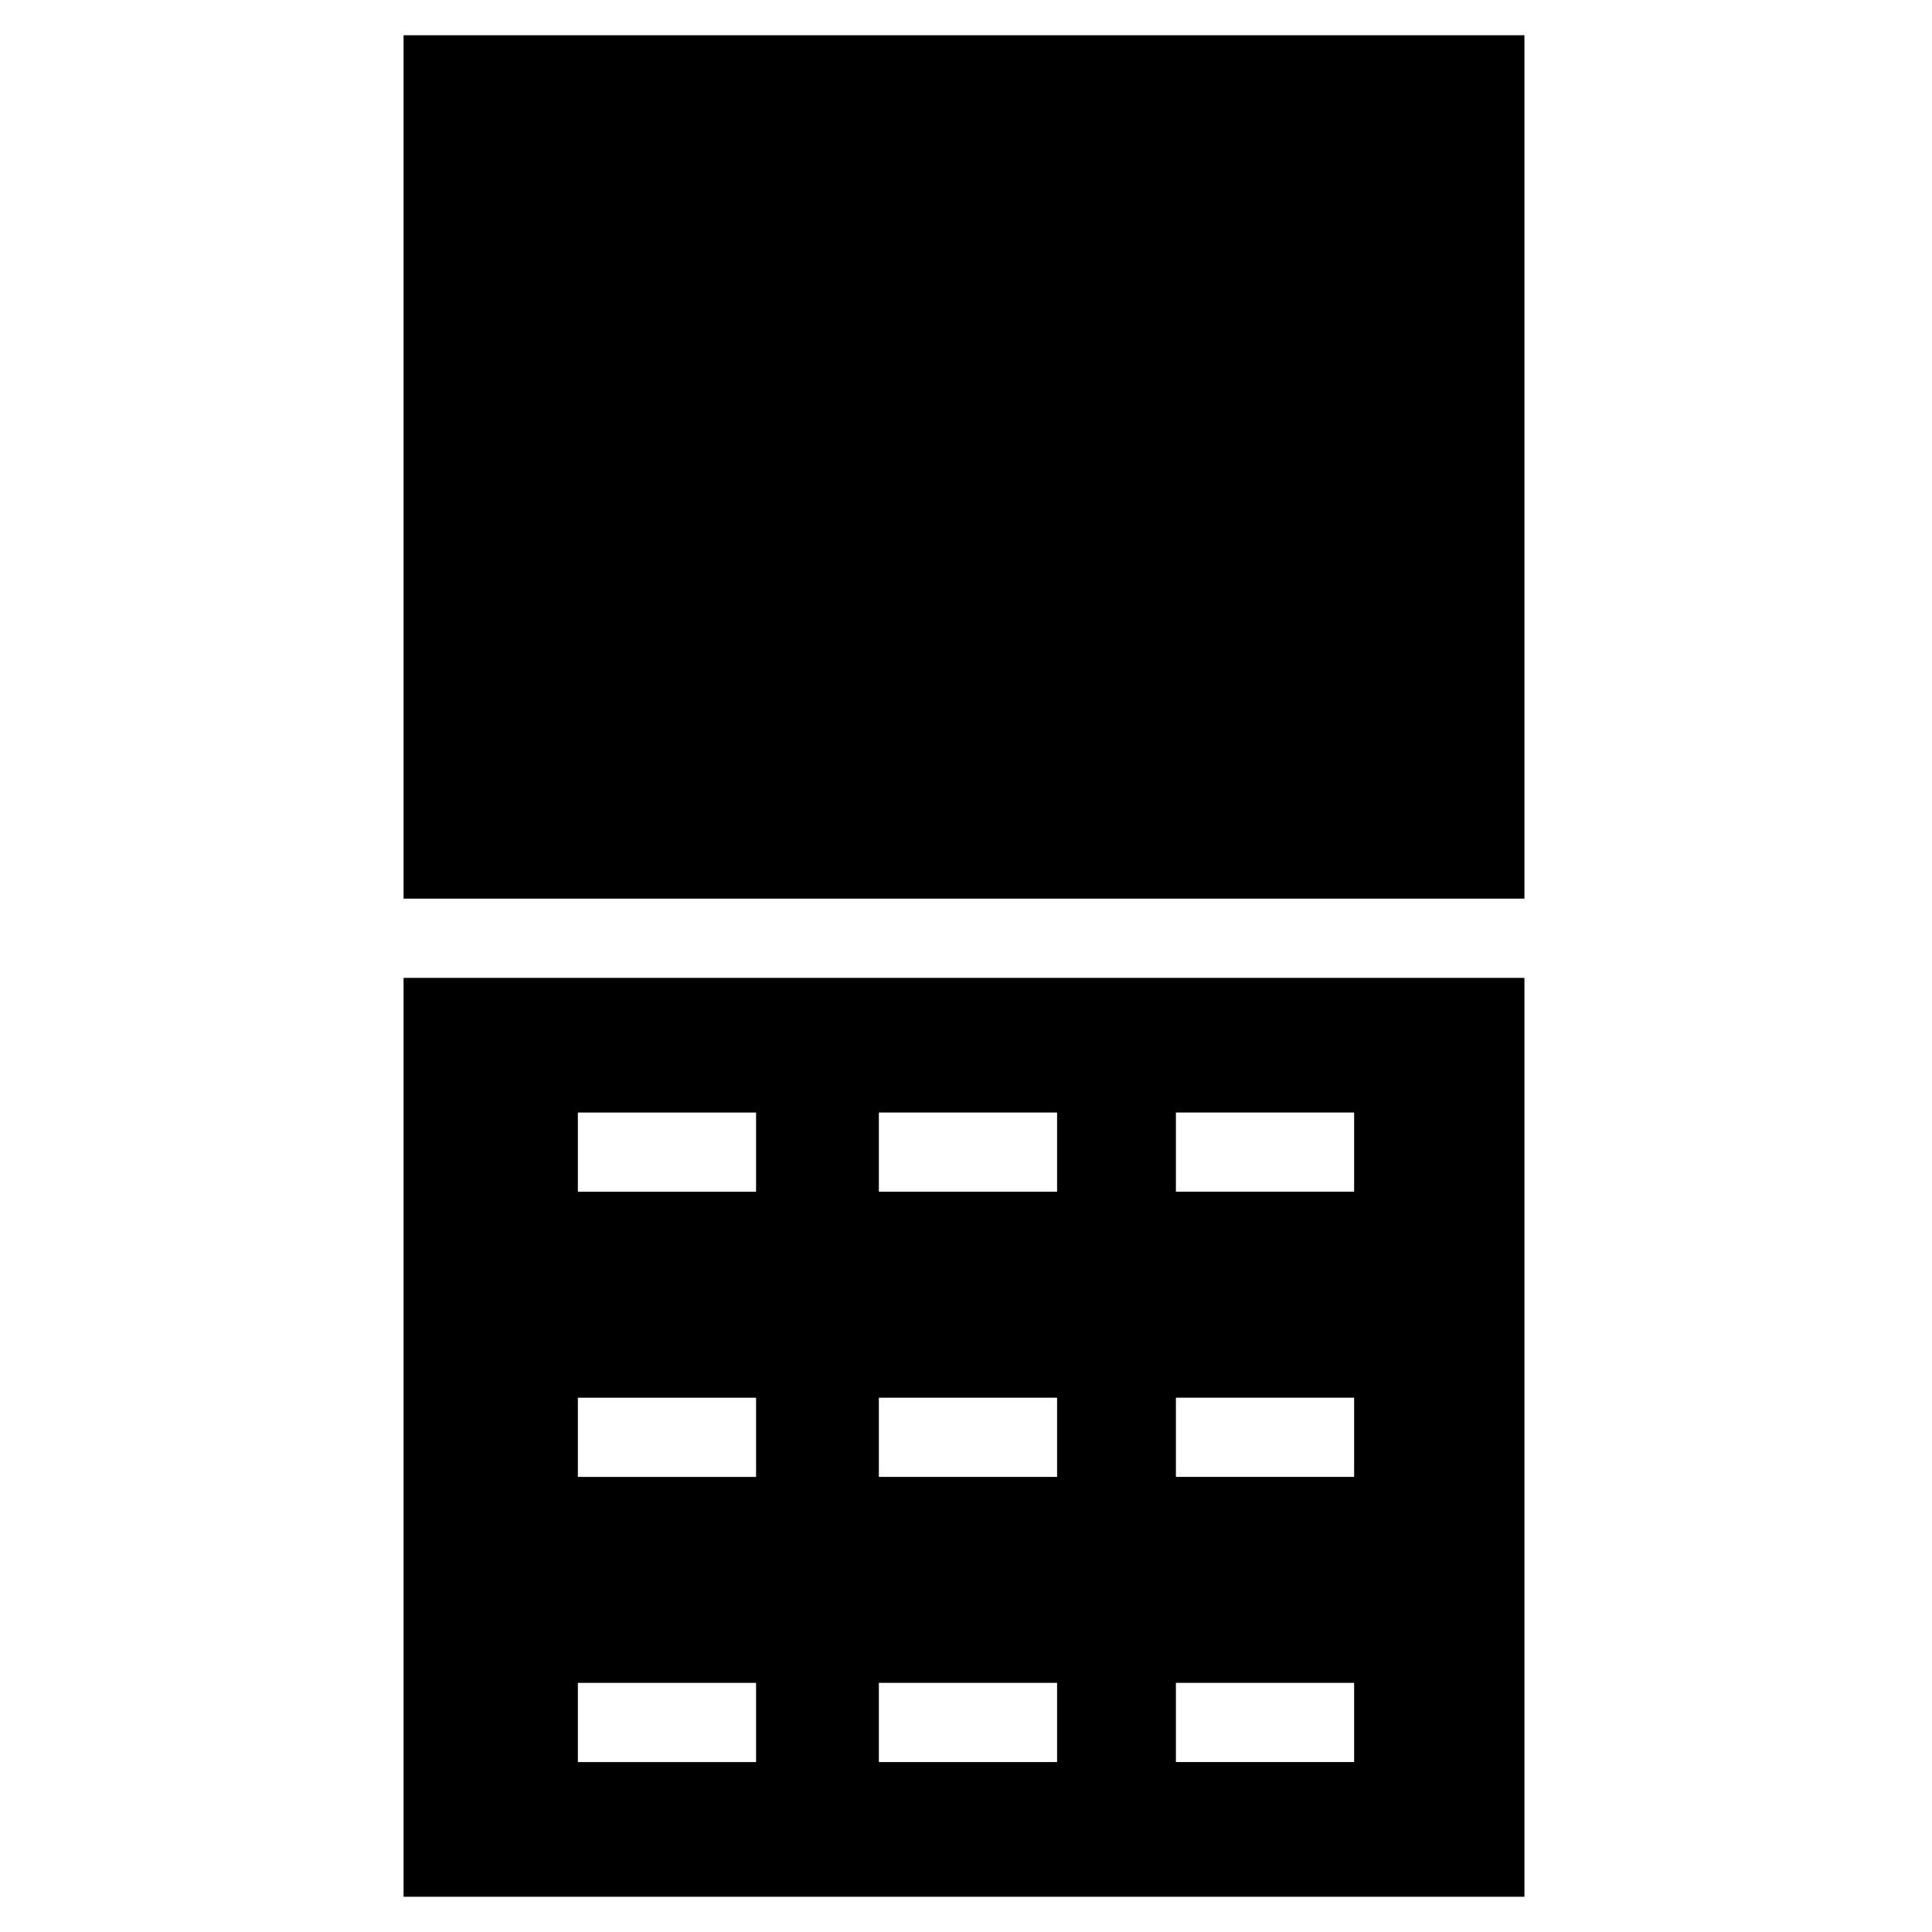 <?xml version="1.0" encoding="UTF-8"?>
<!-- Uploaded to: SVG Repo, www.svgrepo.com, Generator: SVG Repo Mixer Tools -->
<svg fill="#000000" width="800px" height="800px" version="1.1" viewBox="144 144 512 512" xmlns="http://www.w3.org/2000/svg">
 <g>
  <path d="m250.95 153.34h297.04v228.81h-297.04z"/>
  <path d="m250.95 403.15v243.51h297.04v-243.51zm93.418 207.82h-47.23v-20.992h47.23zm0-75.57h-47.23v-20.992h47.23zm0-75.574h-47.23v-20.992h47.23zm79.77 151.14h-47.23v-20.992h47.23zm0-75.57h-47.23v-20.992h47.23zm0-75.574h-47.23v-20.992h47.23zm78.719 151.14h-47.23v-20.992h47.23zm0-75.57h-47.23v-20.992h47.23zm0-75.574h-47.23v-20.992h47.23z"/>
 </g>
</svg>